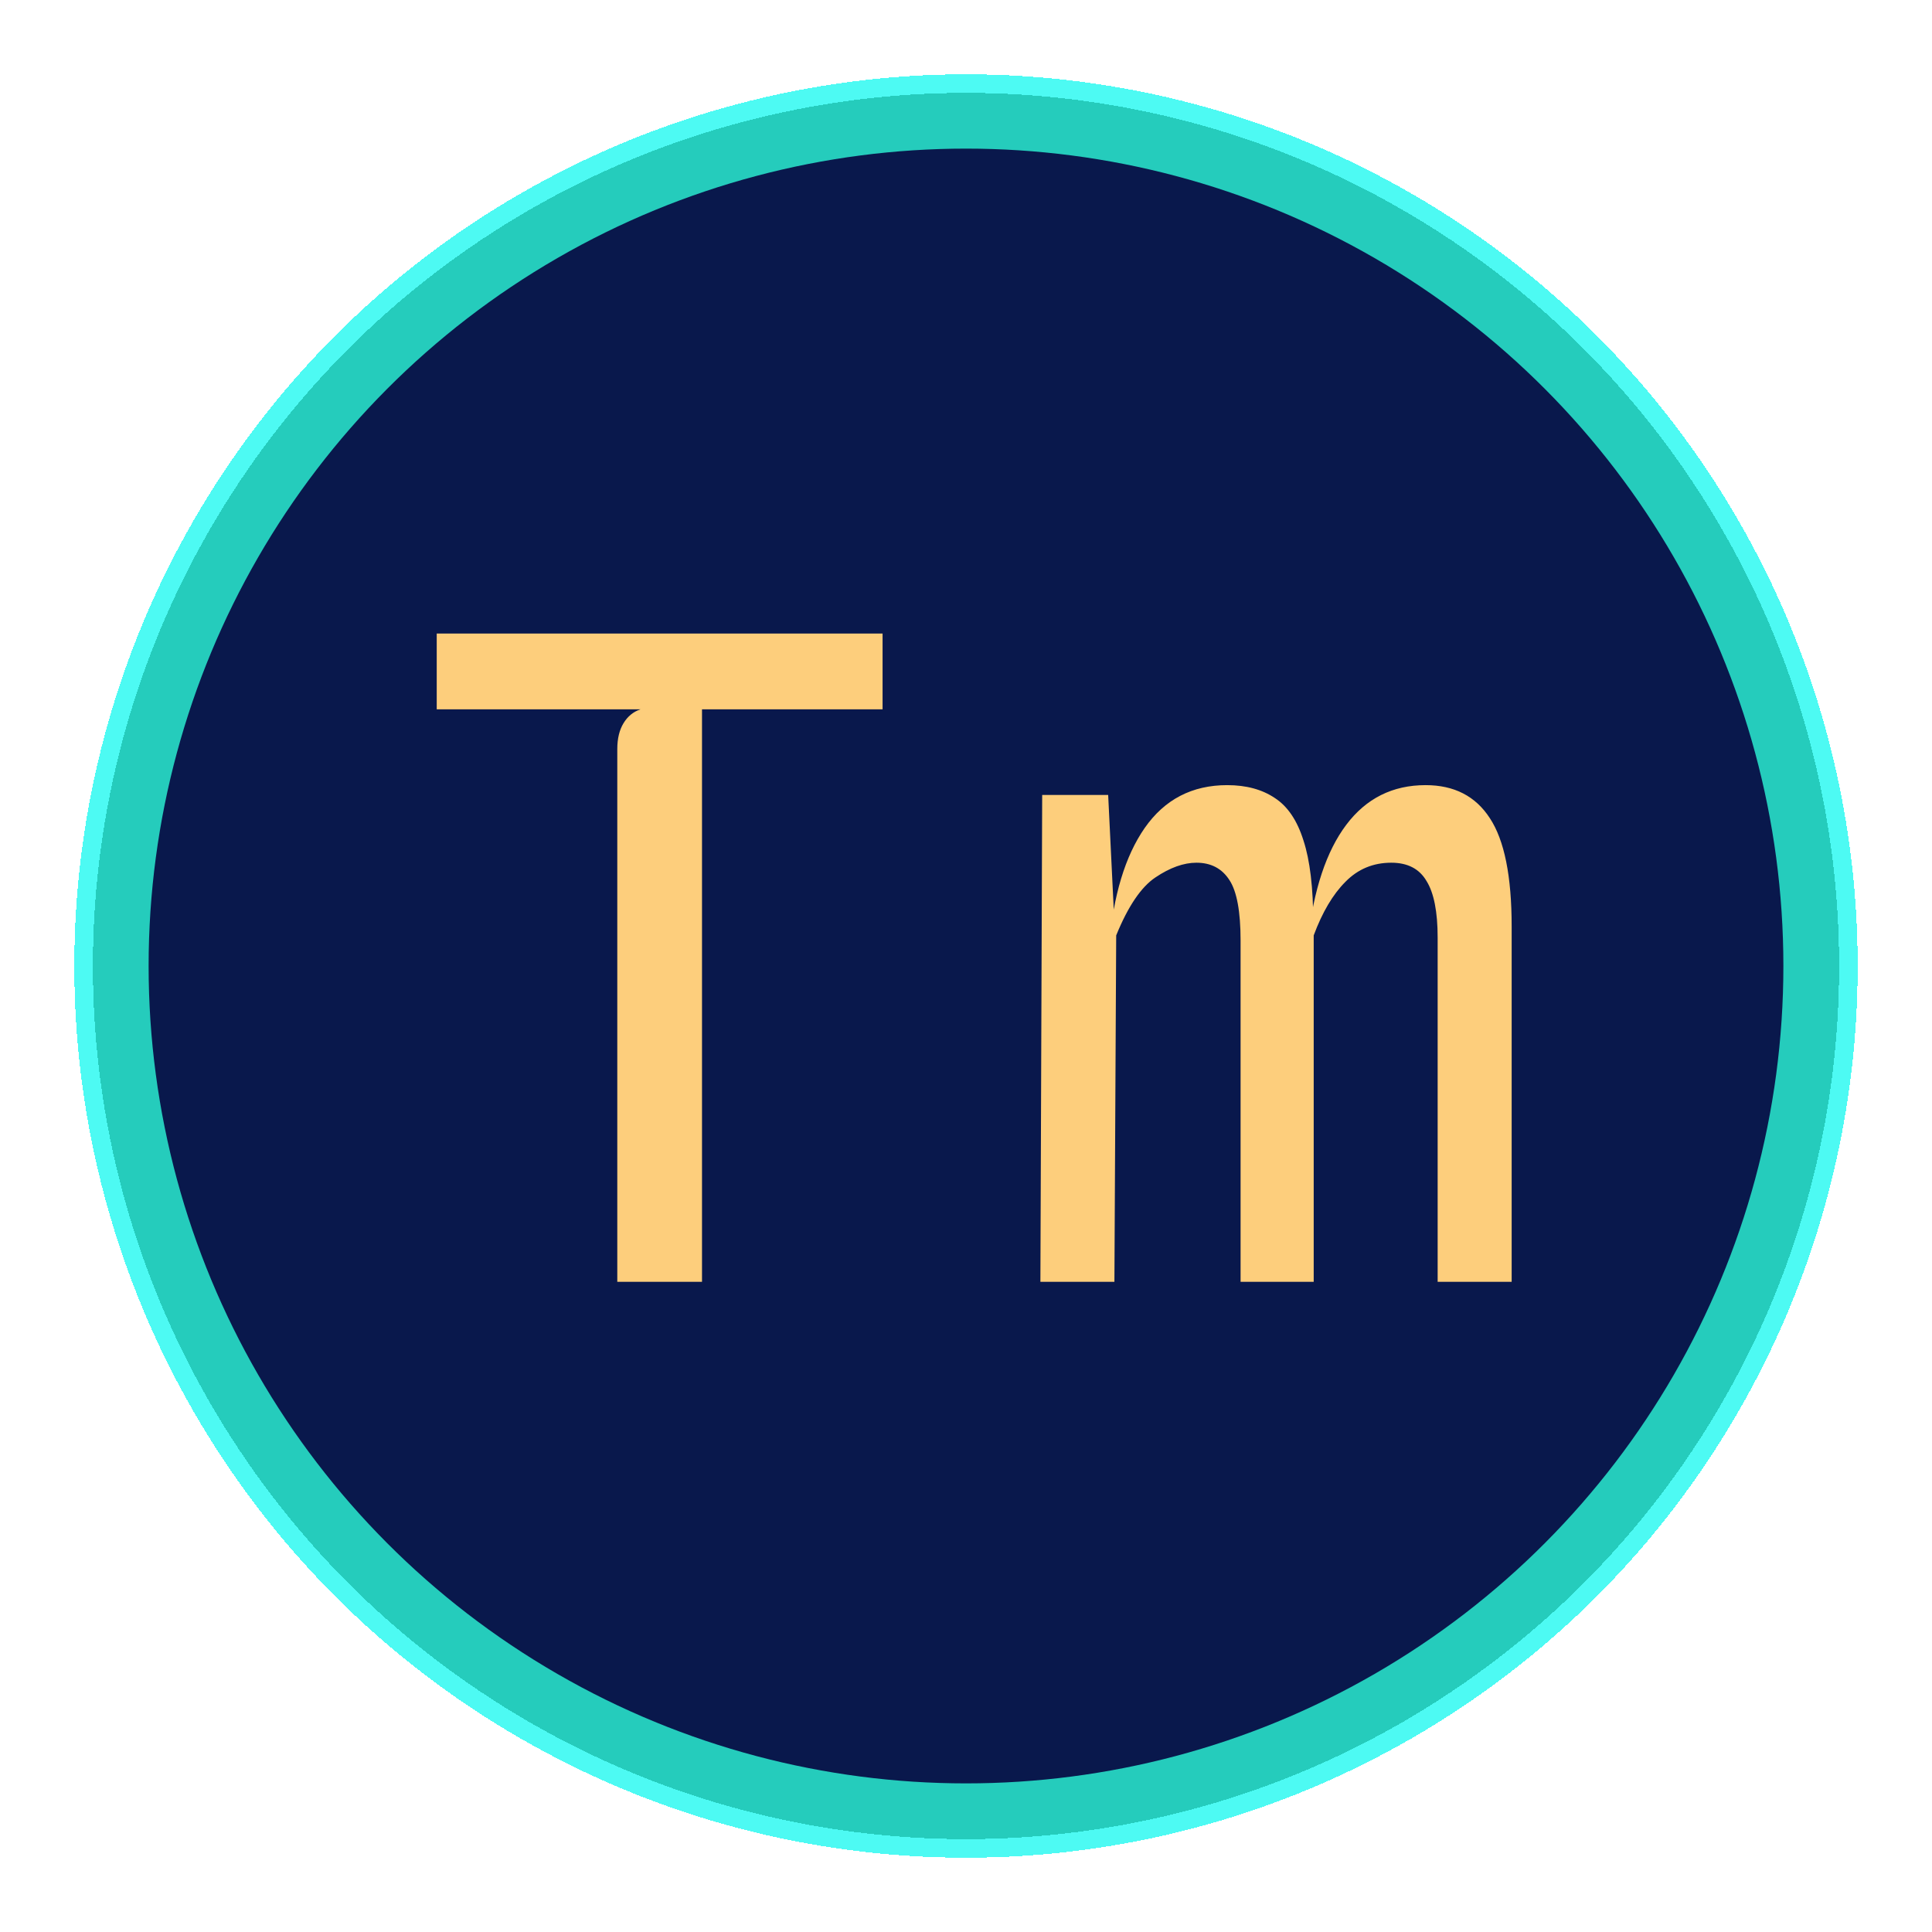 <svg width="104" height="104" viewBox="0 0 104 104" fill="none" xmlns="http://www.w3.org/2000/svg">
<g filter="url(#filter0_d_601_9)">
<circle cx="52" cy="48" r="48" fill="#02F9EE" fill-opacity="0.7" shape-rendering="crispEdges"/>
</g>
<g filter="url(#filter1_d_601_9)">
<circle cx="52" cy="48" r="47" fill="#14B8A6" fill-opacity="0.7" shape-rendering="crispEdges"/>
</g>
<g opacity="0.9" filter="url(#filter2_d_601_9)">
<circle cx="52" cy="48" r="44" fill="#050440"/>
</g>
<g filter="url(#filter3_d_601_9)">
<path d="M33.229 65V36.32C33.229 35.76 33.341 35.296 33.565 34.928C33.789 34.56 34.093 34.312 34.477 34.184H23.509V30.104H47.509V34.184H37.789V65H33.229Z" fill="#FDCE7C"/>
</g>
<g filter="url(#filter4_d_601_9)">
<path d="M56.005 65L56.101 38.792H59.653L60.037 46.664L59.701 46.928C59.925 44.208 60.565 42.088 61.621 40.568C62.693 39.032 64.173 38.264 66.061 38.264C67.085 38.264 67.941 38.496 68.629 38.96C69.317 39.408 69.829 40.168 70.165 41.24C70.517 42.312 70.693 43.792 70.693 45.68L70.717 45.872V65H66.781V46.64C66.781 45.072 66.581 43.984 66.181 43.376C65.781 42.752 65.189 42.44 64.405 42.44C63.717 42.44 62.981 42.704 62.197 43.232C61.429 43.744 60.725 44.784 60.085 46.352L59.989 65H56.005ZM77.389 65V46.472C77.389 45.08 77.189 44.064 76.789 43.424C76.405 42.768 75.773 42.44 74.893 42.44C73.917 42.44 73.093 42.784 72.421 43.472C71.749 44.144 71.181 45.104 70.717 46.352L70.189 47.864L70.405 46.616C70.709 43.896 71.397 41.824 72.469 40.4C73.541 38.976 74.965 38.264 76.741 38.264C78.277 38.264 79.429 38.856 80.197 40.04C80.981 41.224 81.373 43.168 81.373 45.872V65H77.389Z" fill="#FDCE7C"/>
</g>
<defs>
<filter id="filter0_d_601_9" x="0" y="0" width="104" height="104" filterUnits="userSpaceOnUse" color-interpolation-filters="sRGB">
<feFlood flood-opacity="0" result="BackgroundImageFix"/>
<feColorMatrix in="SourceAlpha" type="matrix" values="0 0 0 0 0 0 0 0 0 0 0 0 0 0 0 0 0 0 127 0" result="hardAlpha"/>
<feOffset dy="4"/>
<feGaussianBlur stdDeviation="2"/>
<feComposite in2="hardAlpha" operator="out"/>
<feColorMatrix type="matrix" values="0 0 0 0 0 0 0 0 0 0 0 0 0 0 0 0 0 0 0.25 0"/>
<feBlend mode="normal" in2="BackgroundImageFix" result="effect1_dropShadow_601_9"/>
<feBlend mode="normal" in="SourceGraphic" in2="effect1_dropShadow_601_9" result="shape"/>
</filter>
<filter id="filter1_d_601_9" x="1" y="1" width="102" height="102" filterUnits="userSpaceOnUse" color-interpolation-filters="sRGB">
<feFlood flood-opacity="0" result="BackgroundImageFix"/>
<feColorMatrix in="SourceAlpha" type="matrix" values="0 0 0 0 0 0 0 0 0 0 0 0 0 0 0 0 0 0 127 0" result="hardAlpha"/>
<feOffset dy="4"/>
<feGaussianBlur stdDeviation="2"/>
<feComposite in2="hardAlpha" operator="out"/>
<feColorMatrix type="matrix" values="0 0 0 0 0 0 0 0 0 0 0 0 0 0 0 0 0 0 0.25 0"/>
<feBlend mode="normal" in2="BackgroundImageFix" result="effect1_dropShadow_601_9"/>
<feBlend mode="normal" in="SourceGraphic" in2="effect1_dropShadow_601_9" result="shape"/>
</filter>
<filter id="filter2_d_601_9" x="4" y="4" width="96" height="96" filterUnits="userSpaceOnUse" color-interpolation-filters="sRGB">
<feFlood flood-opacity="0" result="BackgroundImageFix"/>
<feColorMatrix in="SourceAlpha" type="matrix" values="0 0 0 0 0 0 0 0 0 0 0 0 0 0 0 0 0 0 127 0" result="hardAlpha"/>
<feOffset dy="4"/>
<feGaussianBlur stdDeviation="2"/>
<feComposite in2="hardAlpha" operator="out"/>
<feColorMatrix type="matrix" values="0 0 0 0 0 0 0 0 0 0 0 0 0 0 0 0 0 0 0.25 0"/>
<feBlend mode="normal" in2="BackgroundImageFix" result="effect1_dropShadow_601_9"/>
<feBlend mode="normal" in="SourceGraphic" in2="effect1_dropShadow_601_9" result="shape"/>
</filter>
<filter id="filter3_d_601_9" x="19.509" y="30.104" width="32" height="42.896" filterUnits="userSpaceOnUse" color-interpolation-filters="sRGB">
<feFlood flood-opacity="0" result="BackgroundImageFix"/>
<feColorMatrix in="SourceAlpha" type="matrix" values="0 0 0 0 0 0 0 0 0 0 0 0 0 0 0 0 0 0 127 0" result="hardAlpha"/>
<feOffset dy="4"/>
<feGaussianBlur stdDeviation="2"/>
<feComposite in2="hardAlpha" operator="out"/>
<feColorMatrix type="matrix" values="0 0 0 0 0 0 0 0 0 0 0 0 0 0 0 0 0 0 0.25 0"/>
<feBlend mode="normal" in2="BackgroundImageFix" result="effect1_dropShadow_601_9"/>
<feBlend mode="normal" in="SourceGraphic" in2="effect1_dropShadow_601_9" result="shape"/>
</filter>
<filter id="filter4_d_601_9" x="52.005" y="38.264" width="33.368" height="34.736" filterUnits="userSpaceOnUse" color-interpolation-filters="sRGB">
<feFlood flood-opacity="0" result="BackgroundImageFix"/>
<feColorMatrix in="SourceAlpha" type="matrix" values="0 0 0 0 0 0 0 0 0 0 0 0 0 0 0 0 0 0 127 0" result="hardAlpha"/>
<feOffset dy="4"/>
<feGaussianBlur stdDeviation="2"/>
<feComposite in2="hardAlpha" operator="out"/>
<feColorMatrix type="matrix" values="0 0 0 0 0 0 0 0 0 0 0 0 0 0 0 0 0 0 0.25 0"/>
<feBlend mode="normal" in2="BackgroundImageFix" result="effect1_dropShadow_601_9"/>
<feBlend mode="normal" in="SourceGraphic" in2="effect1_dropShadow_601_9" result="shape"/>
</filter>
</defs>
</svg>
